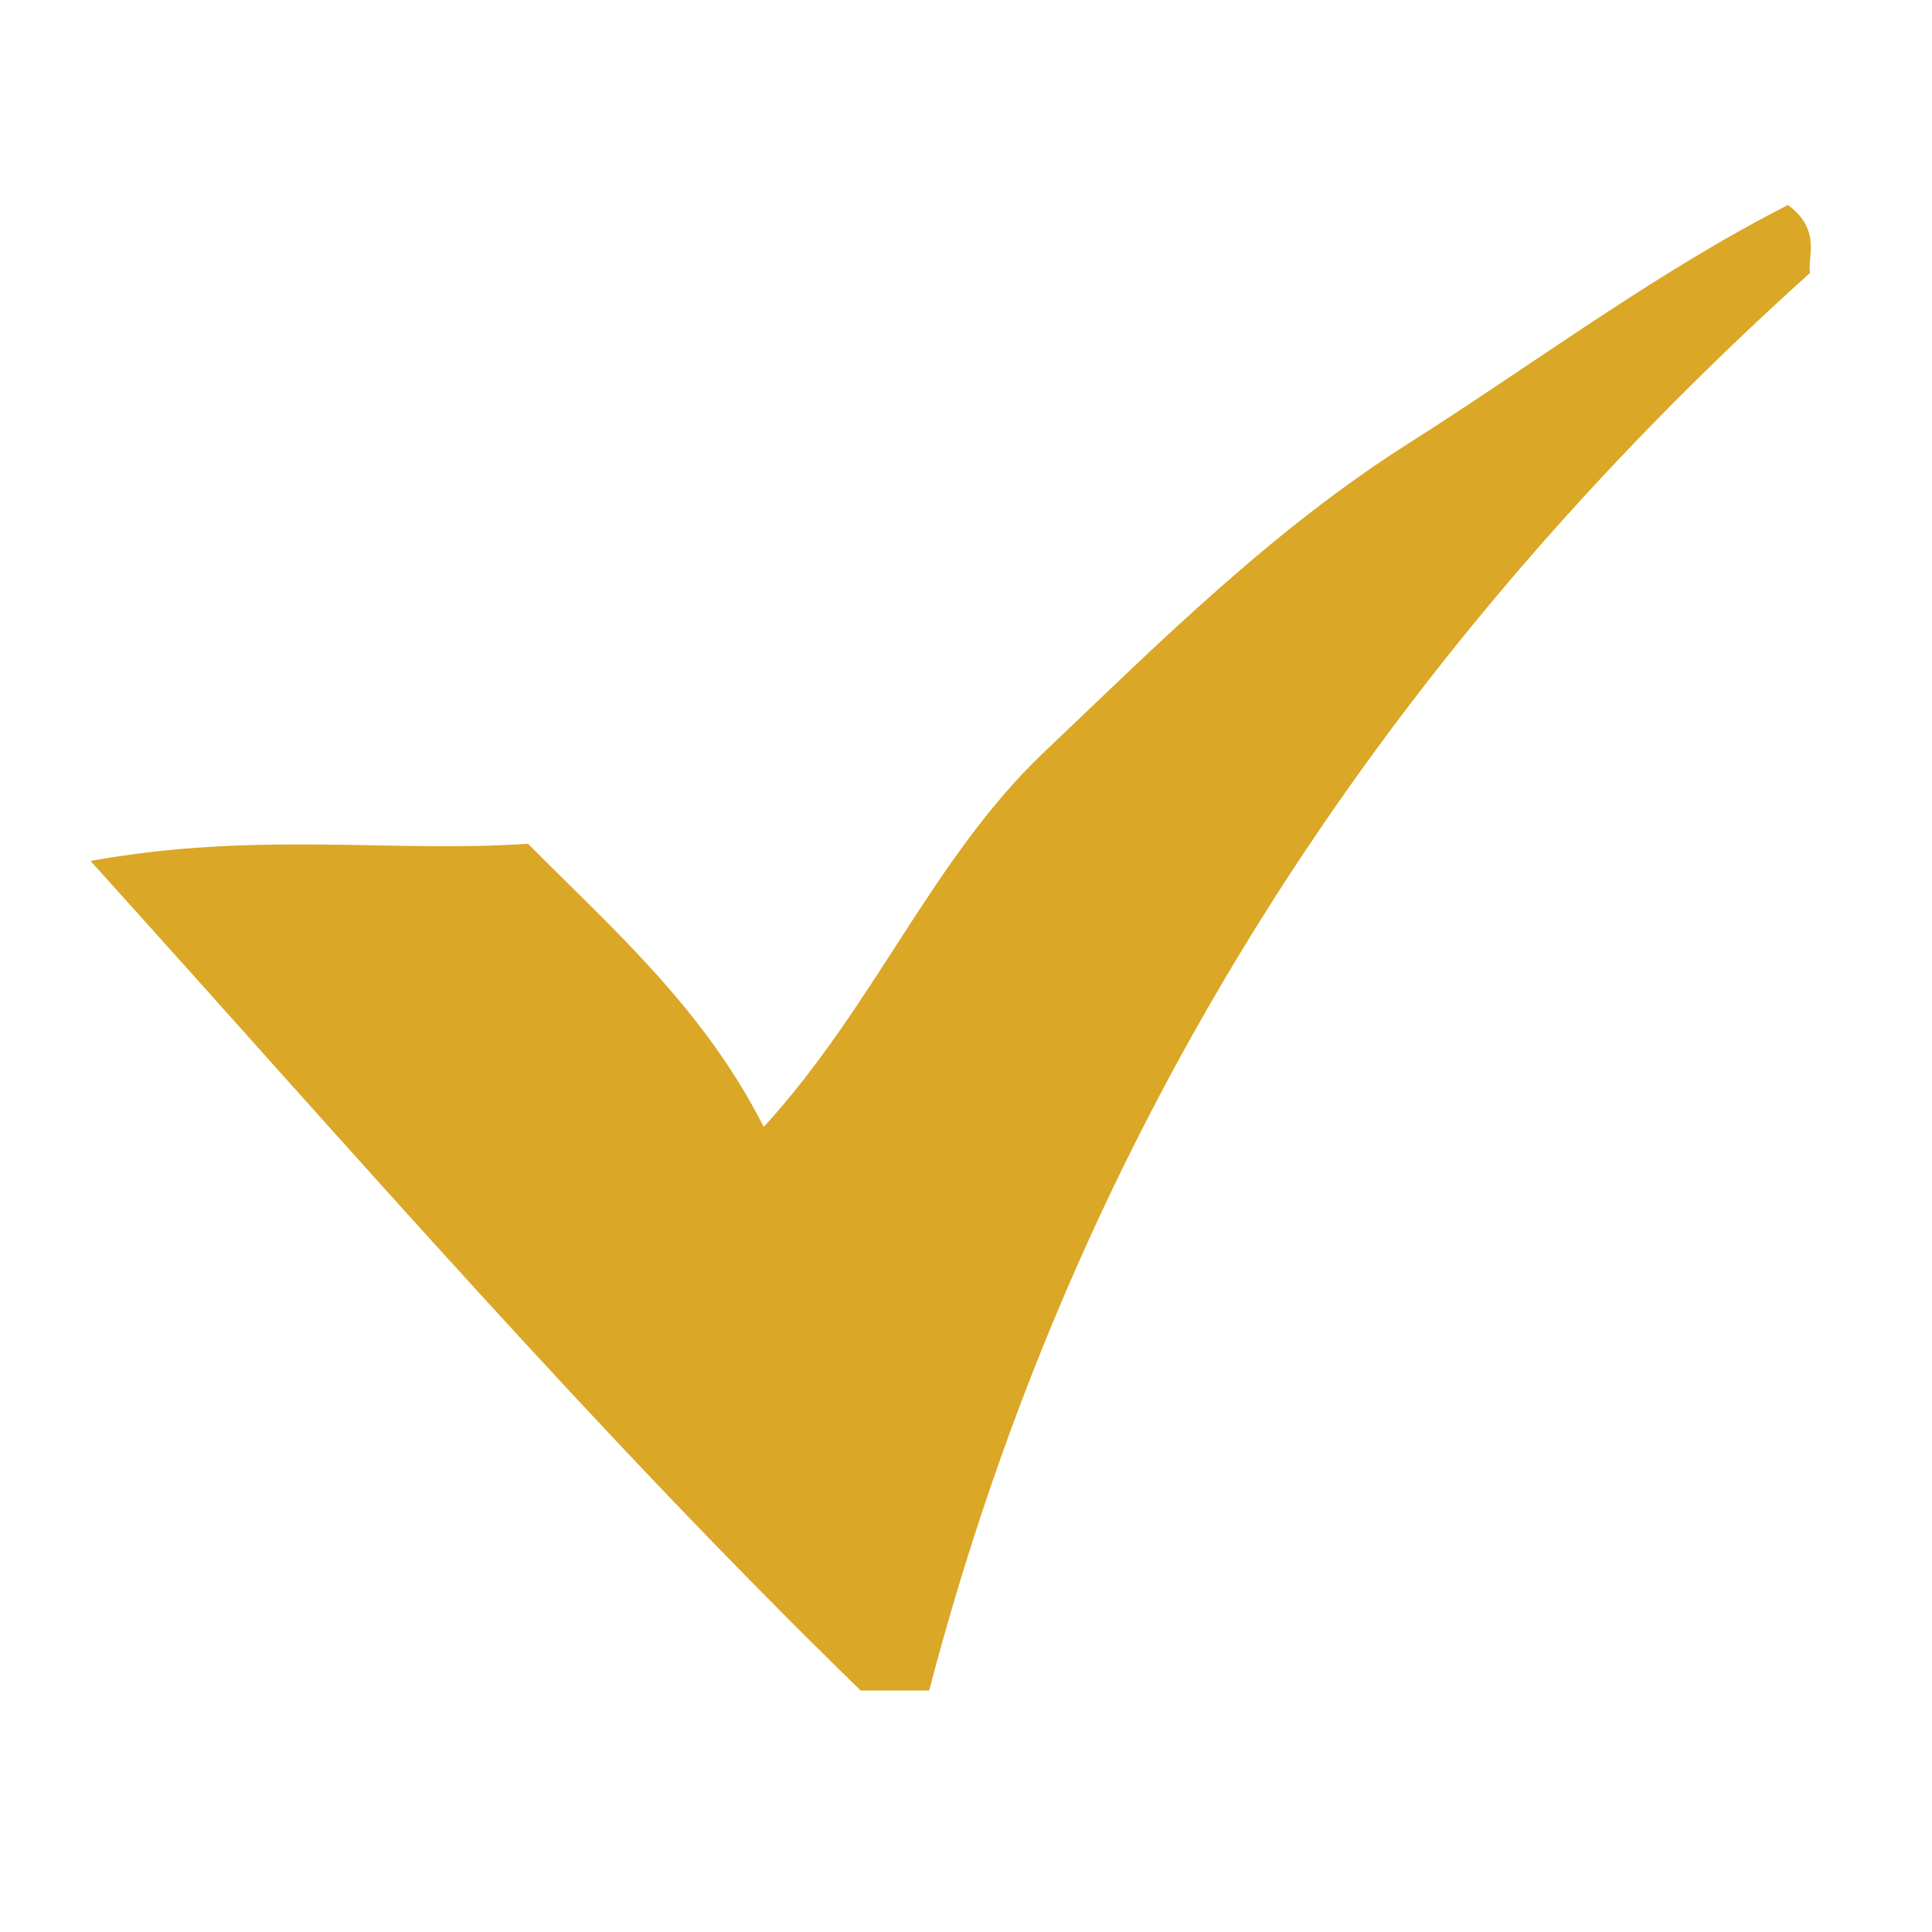 <svg xmlns="http://www.w3.org/2000/svg" id="Layer_1" data-name="Layer 1" width="64" height="64" viewBox="0 0 64 64"><defs><style>.cls-1{fill:#daa726;}</style></defs><path class="cls-1" d="M30.78,56H28.51C19.74,47.46,11.74,38.21,3,28.52c5.51-1,10.07-.26,14.49-.57,2.85,2.87,5.82,5.46,7.81,9.38,3.66-4,5.57-8.85,9.22-12.35,3.87-3.68,7.6-7.42,12.2-10.33C50.89,12,54.89,9,59.23,6.79c1.13.84.63,1.75.73,2.25C45.56,22,35.64,37.44,30.78,56Z"></path></svg>